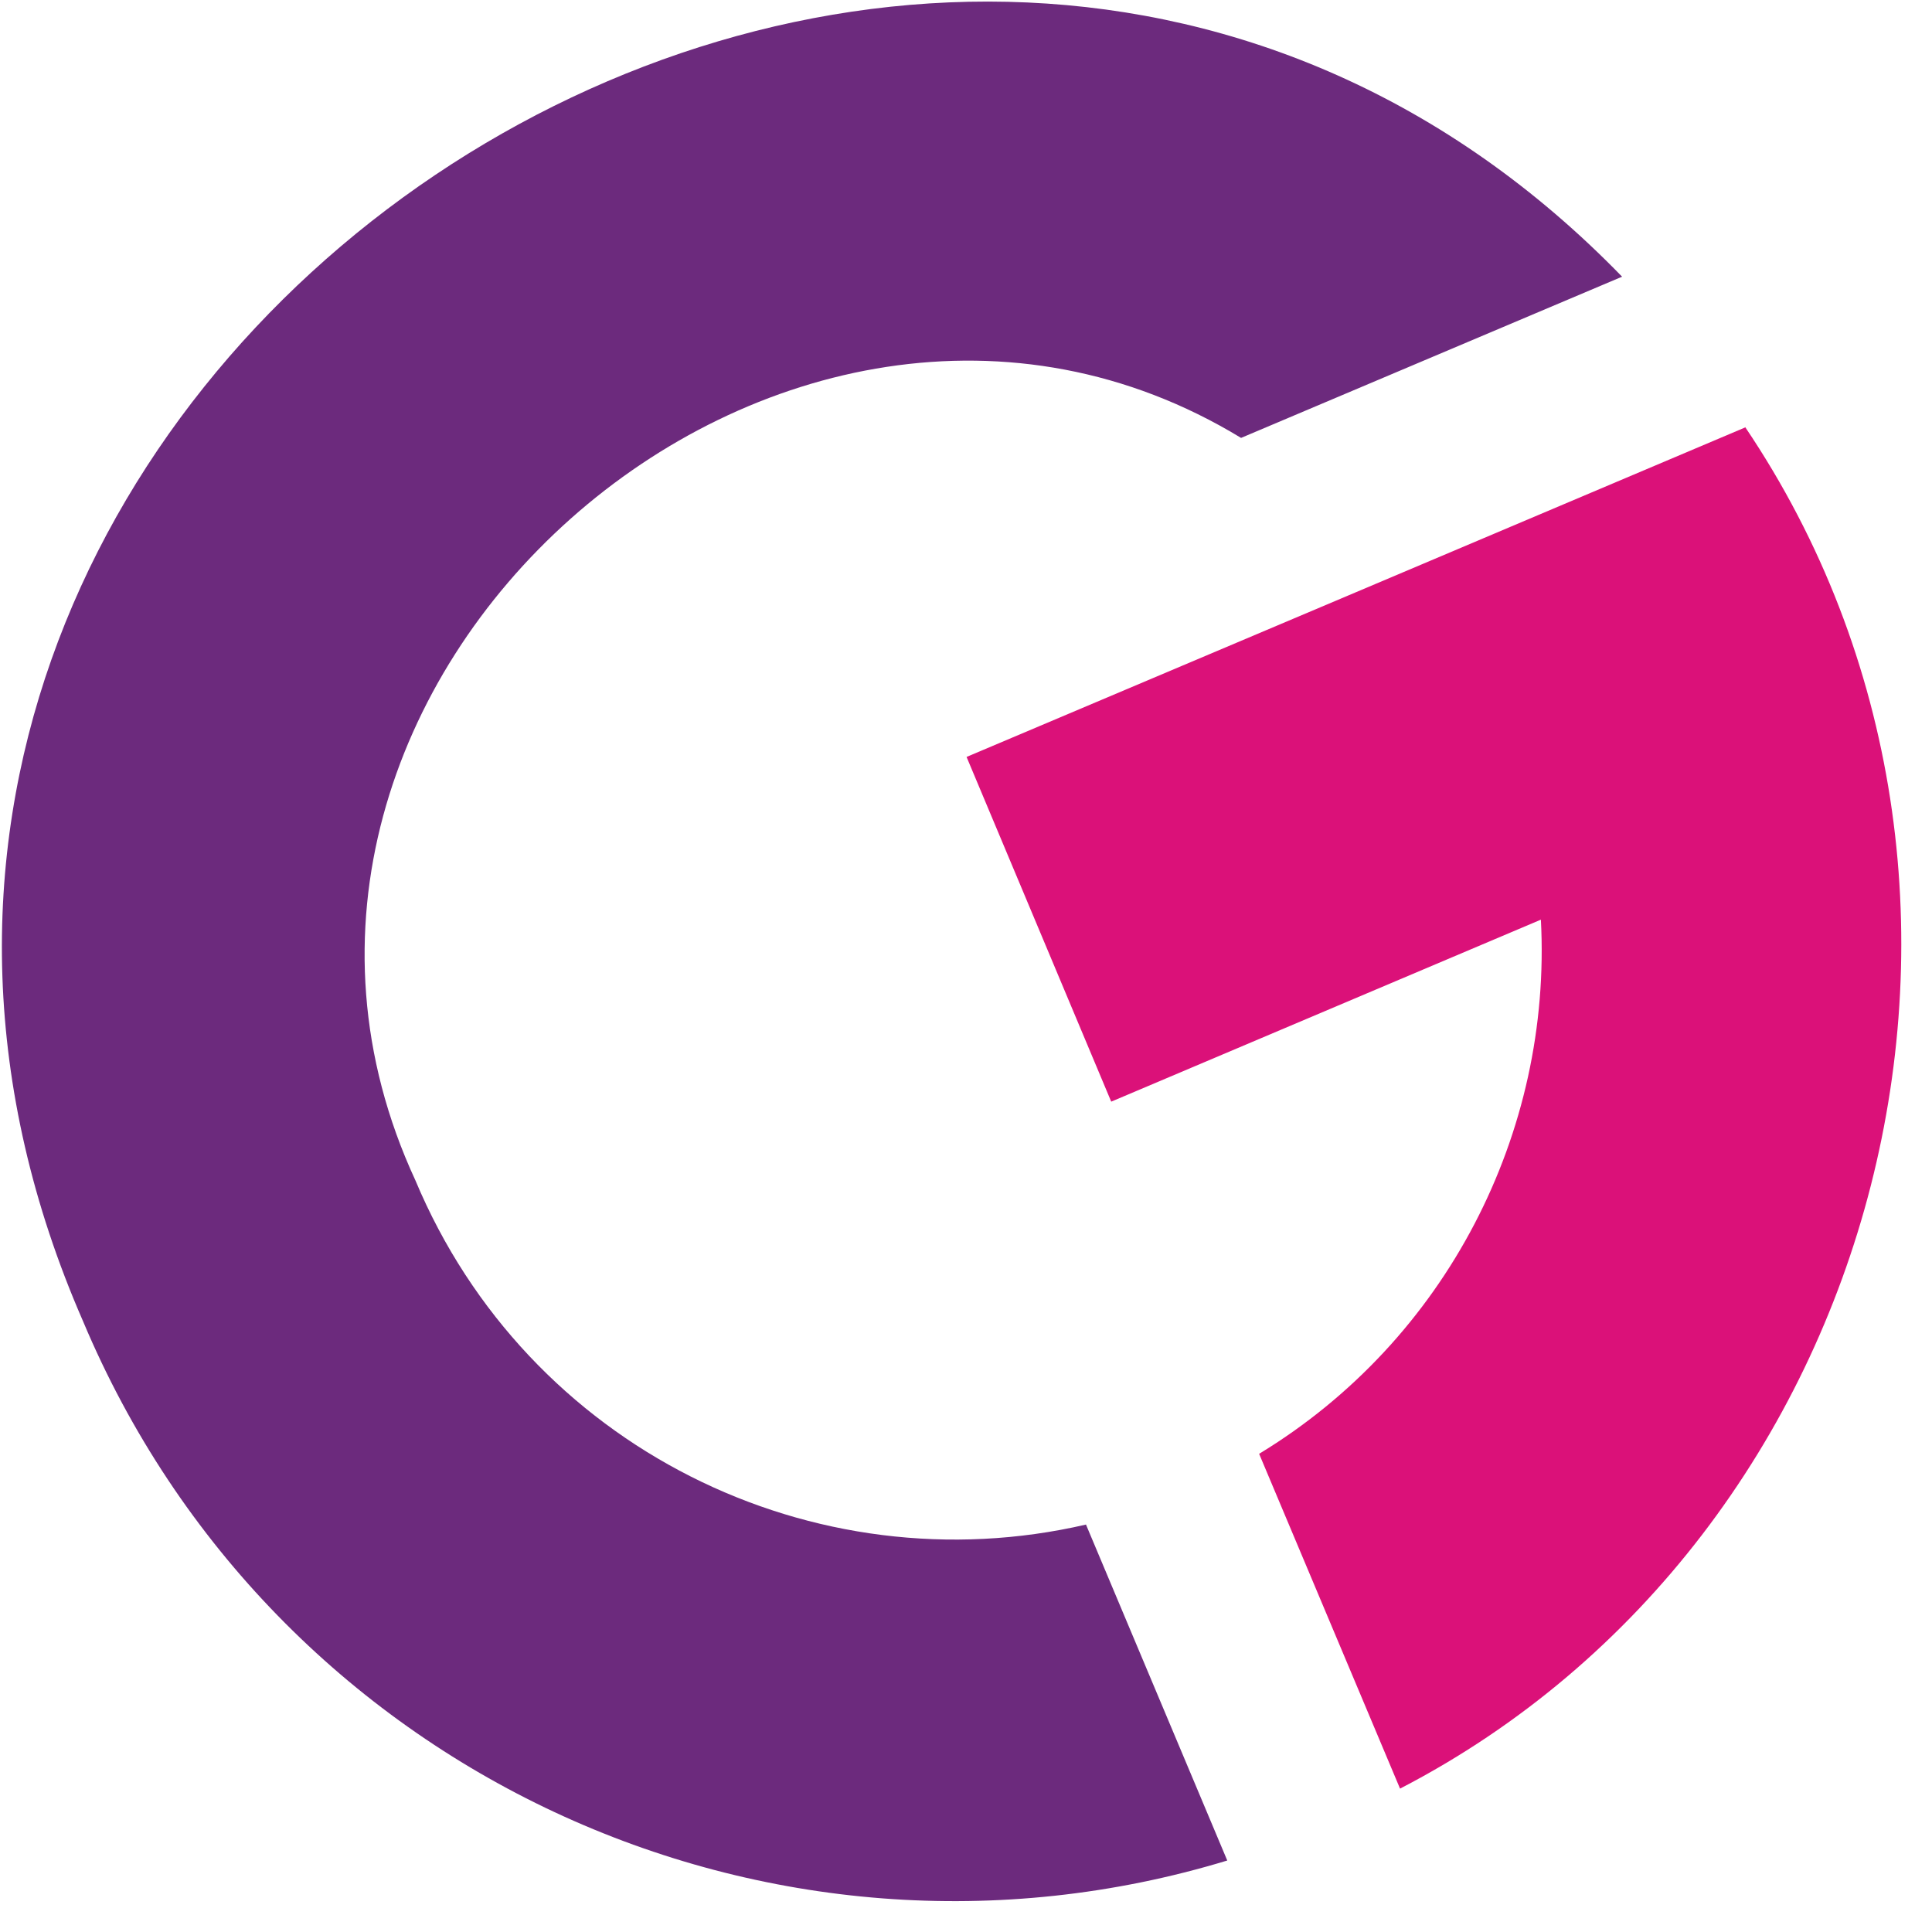 <svg width="61" height="61" viewBox="0 0 61 61" fill="none" xmlns="http://www.w3.org/2000/svg">
<path d="M34.3 48.133C25.693 50.134 16.651 45.711 13.115 37.267C5.862 21.595 24.748 5.051 39.185 13.826L51.215 8.736C29.032 -14.104 -10.347 12.026 2.621 41.714C8.61 55.965 24.309 63.132 38.749 58.743L34.287 48.133L34.3 48.133Z" fill="#6C2A7D"/>
<path d="M55.1 13.496C48.694 16.212 36.937 21.184 30.518 23.899L35.085 34.783L48.651 29.037C49.008 35.763 45.666 42.313 39.755 45.902L44.204 56.473C59.528 48.543 64.879 27.988 55.1 13.483L55.1 13.496Z" fill="#DB1179"/>
</svg>
